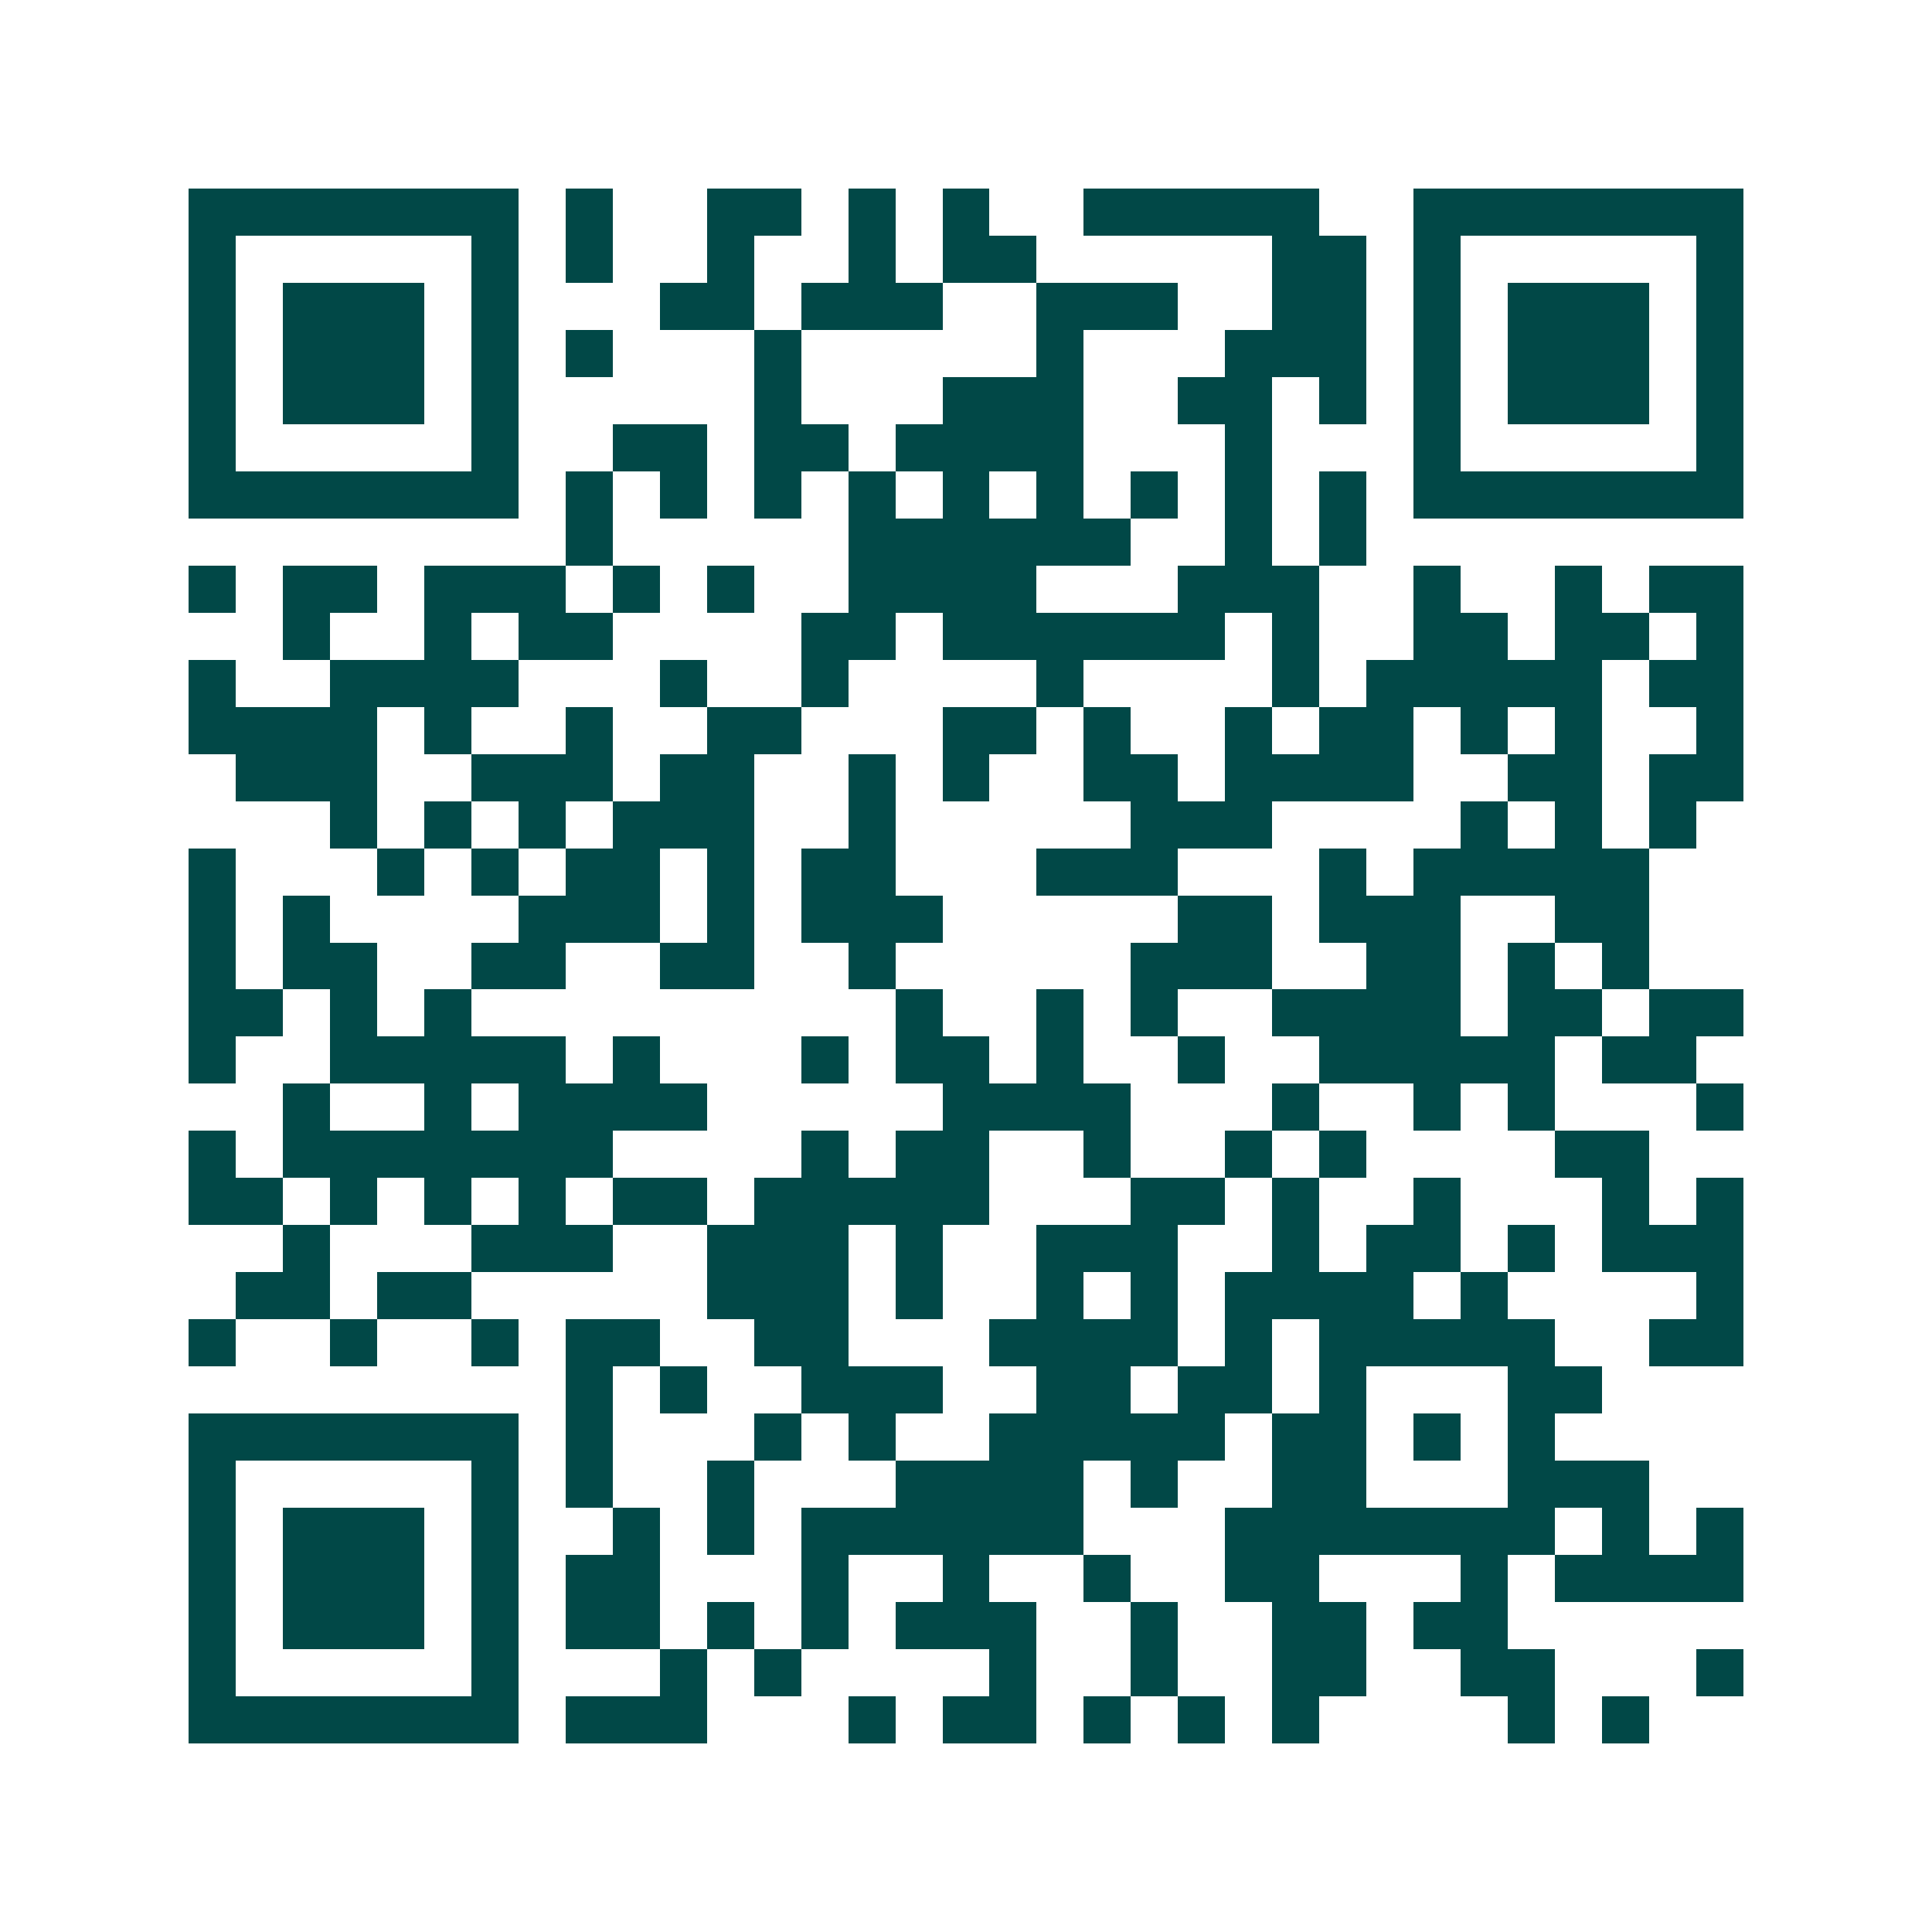 <svg xmlns="http://www.w3.org/2000/svg" width="200" height="200" viewBox="0 0 41 41" shape-rendering="crispEdges"><path fill="#ffffff" d="M0 0h41v41H0z"/><path stroke="#014847" d="M4 4.5h7m1 0h1m2 0h2m1 0h1m1 0h1m2 0h5m2 0h7M4 5.5h1m5 0h1m1 0h1m2 0h1m2 0h1m1 0h2m5 0h2m1 0h1m5 0h1M4 6.5h1m1 0h3m1 0h1m3 0h2m1 0h3m2 0h3m2 0h2m1 0h1m1 0h3m1 0h1M4 7.5h1m1 0h3m1 0h1m1 0h1m3 0h1m5 0h1m3 0h3m1 0h1m1 0h3m1 0h1M4 8.5h1m1 0h3m1 0h1m5 0h1m3 0h3m2 0h2m1 0h1m1 0h1m1 0h3m1 0h1M4 9.5h1m5 0h1m2 0h2m1 0h2m1 0h4m3 0h1m3 0h1m5 0h1M4 10.5h7m1 0h1m1 0h1m1 0h1m1 0h1m1 0h1m1 0h1m1 0h1m1 0h1m1 0h1m1 0h7M12 11.5h1m5 0h6m2 0h1m1 0h1M4 12.5h1m1 0h2m1 0h3m1 0h1m1 0h1m2 0h4m3 0h3m2 0h1m2 0h1m1 0h2M6 13.5h1m2 0h1m1 0h2m4 0h2m1 0h6m1 0h1m2 0h2m1 0h2m1 0h1M4 14.5h1m2 0h4m3 0h1m2 0h1m4 0h1m4 0h1m1 0h5m1 0h2M4 15.5h4m1 0h1m2 0h1m2 0h2m3 0h2m1 0h1m2 0h1m1 0h2m1 0h1m1 0h1m2 0h1M5 16.5h3m2 0h3m1 0h2m2 0h1m1 0h1m2 0h2m1 0h4m2 0h2m1 0h2M7 17.5h1m1 0h1m1 0h1m1 0h3m2 0h1m5 0h3m4 0h1m1 0h1m1 0h1M4 18.5h1m3 0h1m1 0h1m1 0h2m1 0h1m1 0h2m3 0h3m3 0h1m1 0h5M4 19.5h1m1 0h1m4 0h3m1 0h1m1 0h3m5 0h2m1 0h3m2 0h2M4 20.5h1m1 0h2m2 0h2m2 0h2m2 0h1m5 0h3m2 0h2m1 0h1m1 0h1M4 21.5h2m1 0h1m1 0h1m9 0h1m2 0h1m1 0h1m2 0h4m1 0h2m1 0h2M4 22.5h1m2 0h5m1 0h1m3 0h1m1 0h2m1 0h1m2 0h1m2 0h5m1 0h2M6 23.5h1m2 0h1m1 0h4m5 0h4m3 0h1m2 0h1m1 0h1m3 0h1M4 24.5h1m1 0h7m4 0h1m1 0h2m2 0h1m2 0h1m1 0h1m4 0h2M4 25.5h2m1 0h1m1 0h1m1 0h1m1 0h2m1 0h5m3 0h2m1 0h1m2 0h1m3 0h1m1 0h1M6 26.5h1m3 0h3m2 0h3m1 0h1m2 0h3m2 0h1m1 0h2m1 0h1m1 0h3M5 27.5h2m1 0h2m5 0h3m1 0h1m2 0h1m1 0h1m1 0h4m1 0h1m4 0h1M4 28.5h1m2 0h1m2 0h1m1 0h2m2 0h2m3 0h4m1 0h1m1 0h5m2 0h2M12 29.5h1m1 0h1m2 0h3m2 0h2m1 0h2m1 0h1m3 0h2M4 30.5h7m1 0h1m3 0h1m1 0h1m2 0h5m1 0h2m1 0h1m1 0h1M4 31.5h1m5 0h1m1 0h1m2 0h1m3 0h4m1 0h1m2 0h2m3 0h3M4 32.5h1m1 0h3m1 0h1m2 0h1m1 0h1m1 0h6m3 0h7m1 0h1m1 0h1M4 33.5h1m1 0h3m1 0h1m1 0h2m3 0h1m2 0h1m2 0h1m2 0h2m3 0h1m1 0h4M4 34.5h1m1 0h3m1 0h1m1 0h2m1 0h1m1 0h1m1 0h3m2 0h1m2 0h2m1 0h2M4 35.5h1m5 0h1m3 0h1m1 0h1m4 0h1m2 0h1m2 0h2m2 0h2m3 0h1M4 36.5h7m1 0h3m3 0h1m1 0h2m1 0h1m1 0h1m1 0h1m4 0h1m1 0h1"/></svg>
